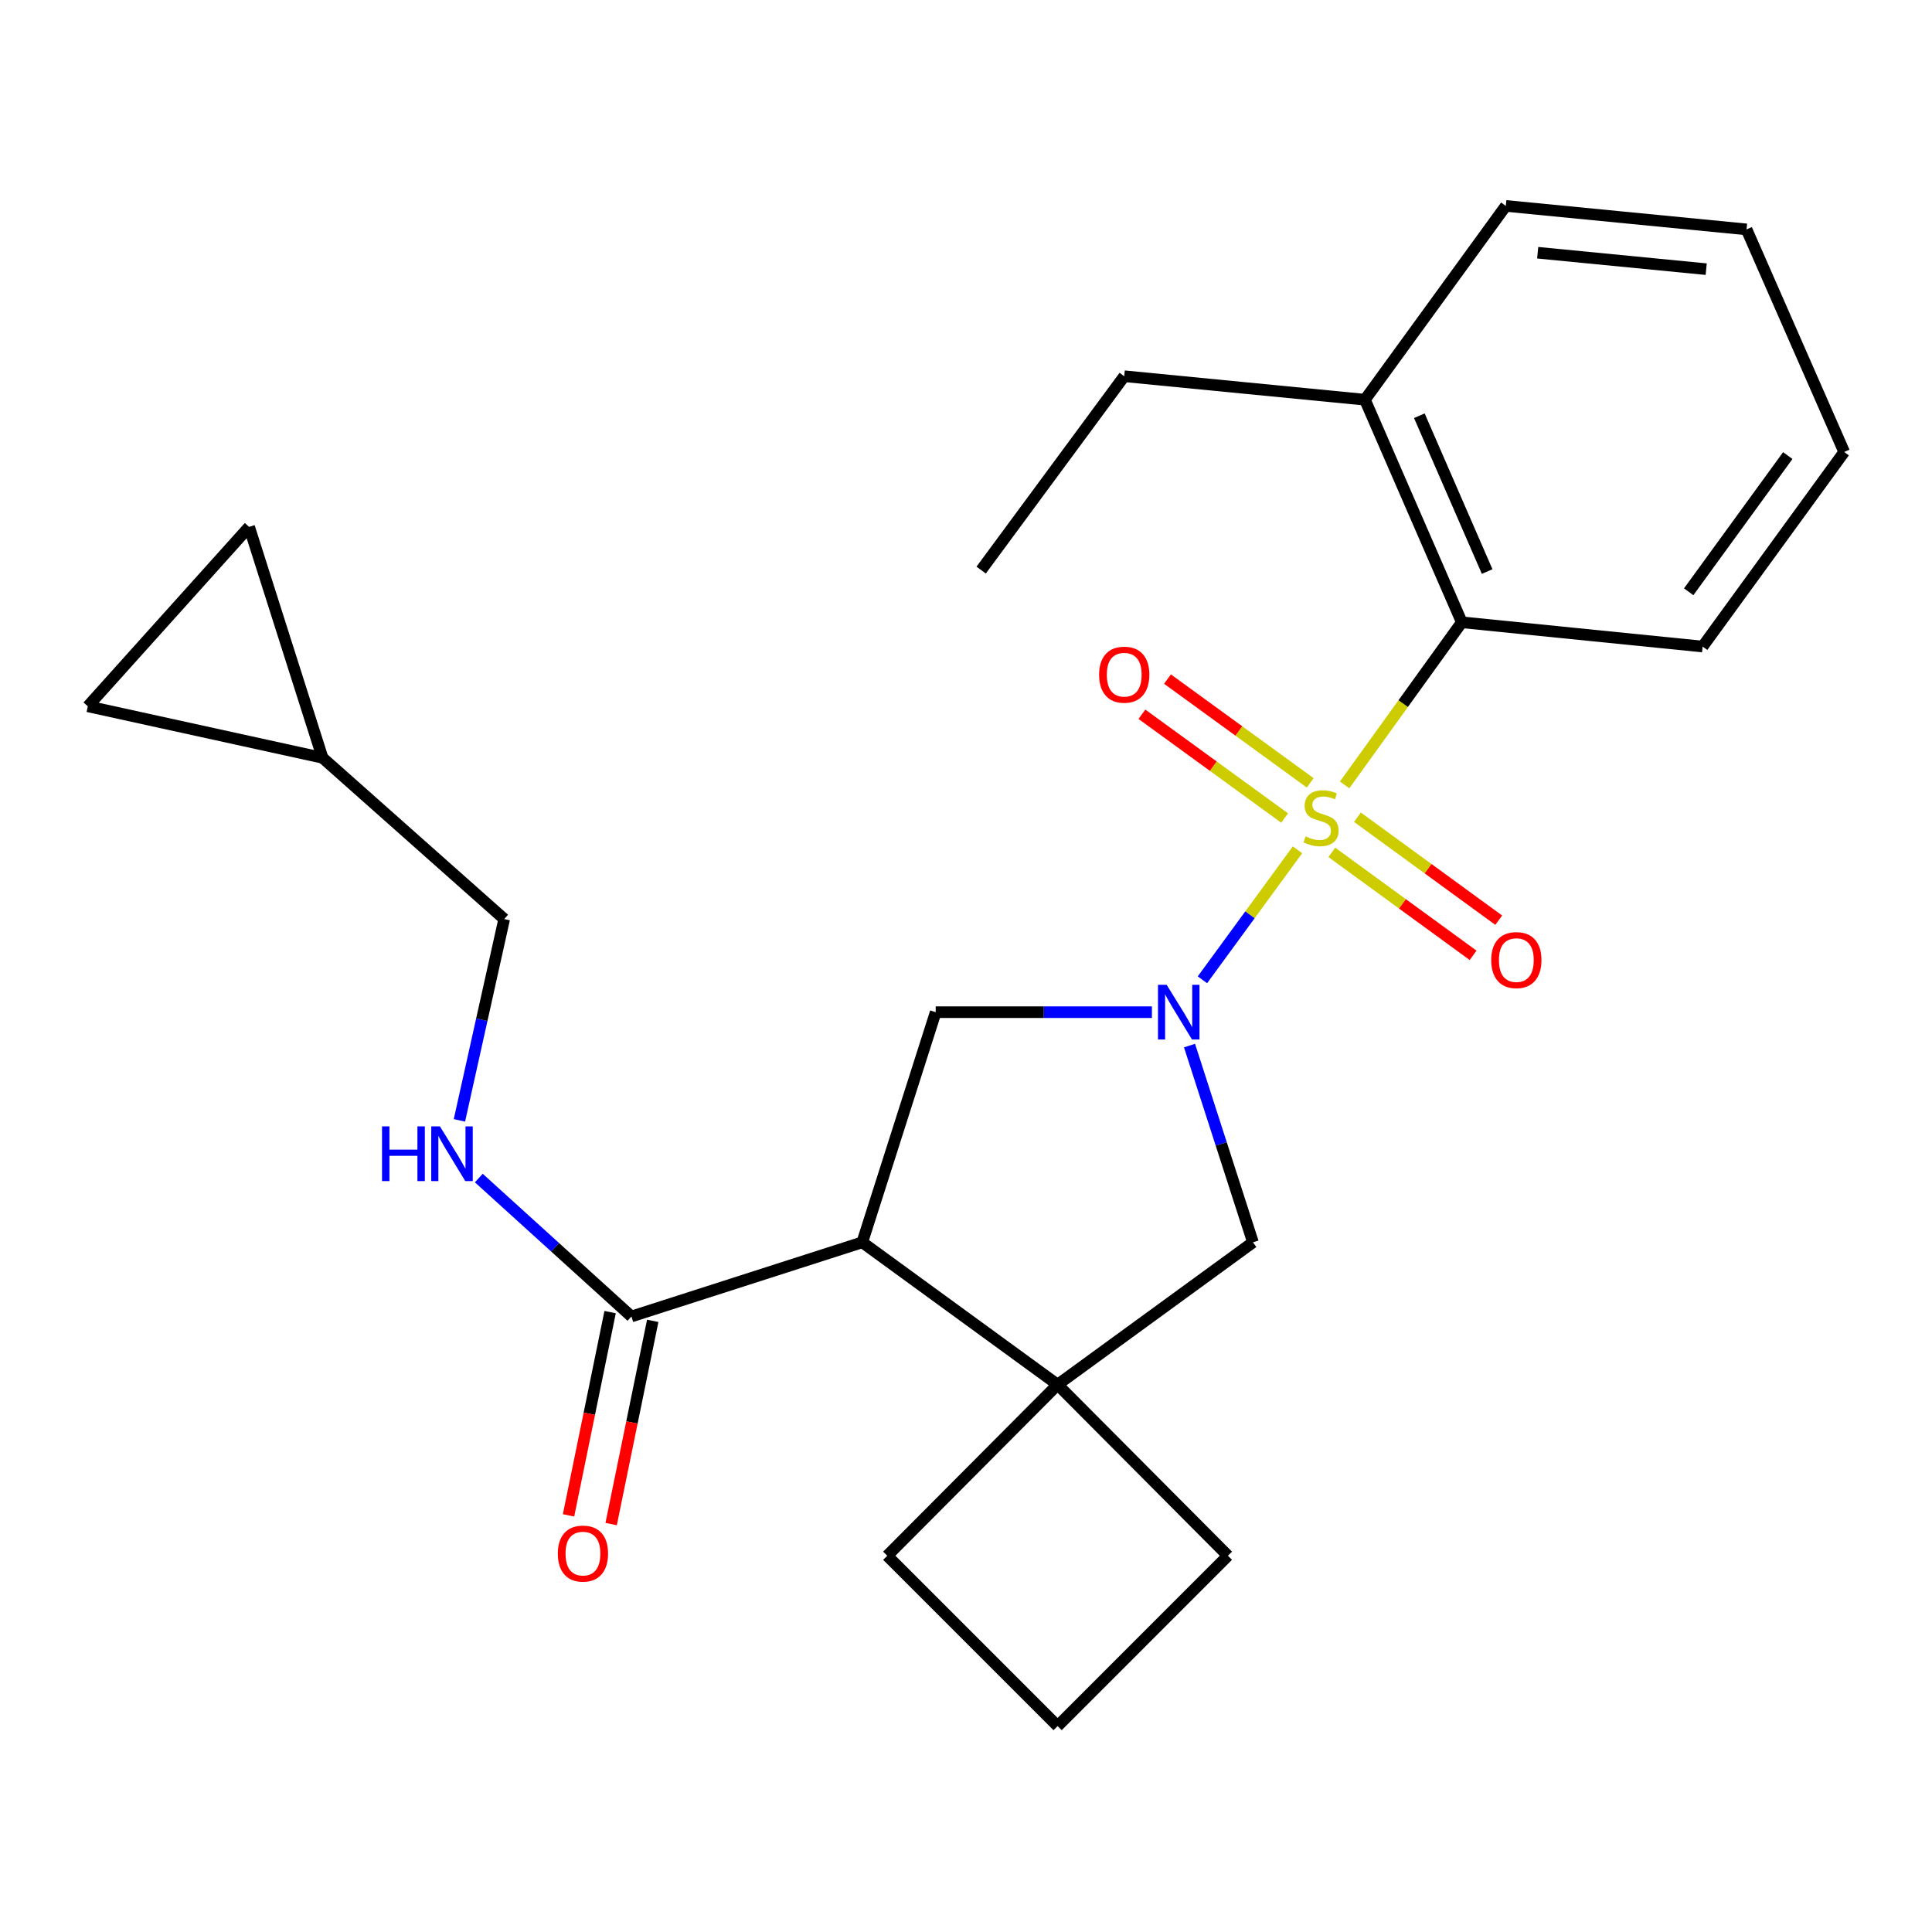 <?xml version='1.0' encoding='iso-8859-1'?>
<svg version='1.1' baseProfile='full'
              xmlns='http://www.w3.org/2000/svg'
                      xmlns:rdkit='http://www.rdkit.org/xml'
                      xmlns:xlink='http://www.w3.org/1999/xlink'
                  xml:space='preserve'
width='1000px' height='1000px' viewBox='0 0 1000 1000'>
<!-- END OF HEADER -->
<rect style='opacity:1.0;fill:#FFFFFF;stroke:none' width='1000' height='1000' x='0' y='0'> </rect>
<path class='bond-0' d='M 671.573,439.872 L 646.974,473.505' style='fill:none;fill-rule:evenodd;stroke:#CCCC00;stroke-width:6px;stroke-linecap:butt;stroke-linejoin:miter;stroke-opacity:1' />
<path class='bond-0' d='M 646.974,473.505 L 622.375,507.139' style='fill:none;fill-rule:evenodd;stroke:#0000FF;stroke-width:6px;stroke-linecap:butt;stroke-linejoin:miter;stroke-opacity:1' />
<path class='bond-4' d='M 695.967,406.269 L 726.297,364.182' style='fill:none;fill-rule:evenodd;stroke:#CCCC00;stroke-width:6px;stroke-linecap:butt;stroke-linejoin:miter;stroke-opacity:1' />
<path class='bond-4' d='M 726.297,364.182 L 756.628,322.094' style='fill:none;fill-rule:evenodd;stroke:#000000;stroke-width:6px;stroke-linecap:butt;stroke-linejoin:miter;stroke-opacity:1' />
<path class='bond-7' d='M 689.349,441.185 L 725.913,467.833' style='fill:none;fill-rule:evenodd;stroke:#CCCC00;stroke-width:6px;stroke-linecap:butt;stroke-linejoin:miter;stroke-opacity:1' />
<path class='bond-7' d='M 725.913,467.833 L 762.478,494.48' style='fill:none;fill-rule:evenodd;stroke:#FF0000;stroke-width:6px;stroke-linecap:butt;stroke-linejoin:miter;stroke-opacity:1' />
<path class='bond-7' d='M 702.609,422.991 L 739.173,449.638' style='fill:none;fill-rule:evenodd;stroke:#CCCC00;stroke-width:6px;stroke-linecap:butt;stroke-linejoin:miter;stroke-opacity:1' />
<path class='bond-7' d='M 739.173,449.638 L 775.737,476.286' style='fill:none;fill-rule:evenodd;stroke:#FF0000;stroke-width:6px;stroke-linecap:butt;stroke-linejoin:miter;stroke-opacity:1' />
<path class='bond-8' d='M 678.162,405.197 L 641.225,378.346' style='fill:none;fill-rule:evenodd;stroke:#CCCC00;stroke-width:6px;stroke-linecap:butt;stroke-linejoin:miter;stroke-opacity:1' />
<path class='bond-8' d='M 641.225,378.346 L 604.288,351.495' style='fill:none;fill-rule:evenodd;stroke:#FF0000;stroke-width:6px;stroke-linecap:butt;stroke-linejoin:miter;stroke-opacity:1' />
<path class='bond-8' d='M 664.924,423.407 L 627.987,396.556' style='fill:none;fill-rule:evenodd;stroke:#CCCC00;stroke-width:6px;stroke-linecap:butt;stroke-linejoin:miter;stroke-opacity:1' />
<path class='bond-8' d='M 627.987,396.556 L 591.05,369.705' style='fill:none;fill-rule:evenodd;stroke:#FF0000;stroke-width:6px;stroke-linecap:butt;stroke-linejoin:miter;stroke-opacity:1' />
<path class='bond-2' d='M 596.231,523.902 L 540.273,523.902' style='fill:none;fill-rule:evenodd;stroke:#0000FF;stroke-width:6px;stroke-linecap:butt;stroke-linejoin:miter;stroke-opacity:1' />
<path class='bond-2' d='M 540.273,523.902 L 484.316,523.902' style='fill:none;fill-rule:evenodd;stroke:#000000;stroke-width:6px;stroke-linecap:butt;stroke-linejoin:miter;stroke-opacity:1' />
<path class='bond-6' d='M 615.69,541.191 L 632.108,592.107' style='fill:none;fill-rule:evenodd;stroke:#0000FF;stroke-width:6px;stroke-linecap:butt;stroke-linejoin:miter;stroke-opacity:1' />
<path class='bond-6' d='M 632.108,592.107 L 648.526,643.023' style='fill:none;fill-rule:evenodd;stroke:#000000;stroke-width:6px;stroke-linecap:butt;stroke-linejoin:miter;stroke-opacity:1' />
<path class='bond-1' d='M 446.306,643.023 L 484.316,523.902' style='fill:none;fill-rule:evenodd;stroke:#000000;stroke-width:6px;stroke-linecap:butt;stroke-linejoin:miter;stroke-opacity:1' />
<path class='bond-5' d='M 446.306,643.023 L 326.822,681.408' style='fill:none;fill-rule:evenodd;stroke:#000000;stroke-width:6px;stroke-linecap:butt;stroke-linejoin:miter;stroke-opacity:1' />
<path class='bond-25' d='M 446.306,643.023 L 547.416,716.691' style='fill:none;fill-rule:evenodd;stroke:#000000;stroke-width:6px;stroke-linecap:butt;stroke-linejoin:miter;stroke-opacity:1' />
<path class='bond-3' d='M 547.416,716.691 L 648.526,643.023' style='fill:none;fill-rule:evenodd;stroke:#000000;stroke-width:6px;stroke-linecap:butt;stroke-linejoin:miter;stroke-opacity:1' />
<path class='bond-16' d='M 547.416,716.691 L 635.568,805.244' style='fill:none;fill-rule:evenodd;stroke:#000000;stroke-width:6px;stroke-linecap:butt;stroke-linejoin:miter;stroke-opacity:1' />
<path class='bond-17' d='M 547.416,716.691 L 459.238,805.244' style='fill:none;fill-rule:evenodd;stroke:#000000;stroke-width:6px;stroke-linecap:butt;stroke-linejoin:miter;stroke-opacity:1' />
<path class='bond-14' d='M 756.628,322.094 L 706.485,206.888' style='fill:none;fill-rule:evenodd;stroke:#000000;stroke-width:6px;stroke-linecap:butt;stroke-linejoin:miter;stroke-opacity:1' />
<path class='bond-14' d='M 769.749,295.829 L 734.65,215.184' style='fill:none;fill-rule:evenodd;stroke:#000000;stroke-width:6px;stroke-linecap:butt;stroke-linejoin:miter;stroke-opacity:1' />
<path class='bond-18' d='M 756.628,322.094 L 881.277,334.652' style='fill:none;fill-rule:evenodd;stroke:#000000;stroke-width:6px;stroke-linecap:butt;stroke-linejoin:miter;stroke-opacity:1' />
<path class='bond-9' d='M 326.822,681.408 L 287.325,645.582' style='fill:none;fill-rule:evenodd;stroke:#000000;stroke-width:6px;stroke-linecap:butt;stroke-linejoin:miter;stroke-opacity:1' />
<path class='bond-9' d='M 287.325,645.582 L 247.829,609.755' style='fill:none;fill-rule:evenodd;stroke:#0000FF;stroke-width:6px;stroke-linecap:butt;stroke-linejoin:miter;stroke-opacity:1' />
<path class='bond-13' d='M 315.794,679.152 L 305.034,731.751' style='fill:none;fill-rule:evenodd;stroke:#000000;stroke-width:6px;stroke-linecap:butt;stroke-linejoin:miter;stroke-opacity:1' />
<path class='bond-13' d='M 305.034,731.751 L 294.273,784.35' style='fill:none;fill-rule:evenodd;stroke:#FF0000;stroke-width:6px;stroke-linecap:butt;stroke-linejoin:miter;stroke-opacity:1' />
<path class='bond-13' d='M 337.85,683.664 L 327.09,736.263' style='fill:none;fill-rule:evenodd;stroke:#000000;stroke-width:6px;stroke-linecap:butt;stroke-linejoin:miter;stroke-opacity:1' />
<path class='bond-13' d='M 327.09,736.263 L 316.33,788.862' style='fill:none;fill-rule:evenodd;stroke:#FF0000;stroke-width:6px;stroke-linecap:butt;stroke-linejoin:miter;stroke-opacity:1' />
<path class='bond-15' d='M 237.795,579.899 L 249.383,527.799' style='fill:none;fill-rule:evenodd;stroke:#0000FF;stroke-width:6px;stroke-linecap:butt;stroke-linejoin:miter;stroke-opacity:1' />
<path class='bond-15' d='M 249.383,527.799 L 260.97,475.698' style='fill:none;fill-rule:evenodd;stroke:#000000;stroke-width:6px;stroke-linecap:butt;stroke-linejoin:miter;stroke-opacity:1' />
<path class='bond-10' d='M 166.952,392.236 L 260.97,475.698' style='fill:none;fill-rule:evenodd;stroke:#000000;stroke-width:6px;stroke-linecap:butt;stroke-linejoin:miter;stroke-opacity:1' />
<path class='bond-11' d='M 166.952,392.236 L 128.942,272.715' style='fill:none;fill-rule:evenodd;stroke:#000000;stroke-width:6px;stroke-linecap:butt;stroke-linejoin:miter;stroke-opacity:1' />
<path class='bond-12' d='M 166.952,392.236 L 45.455,365.583' style='fill:none;fill-rule:evenodd;stroke:#000000;stroke-width:6px;stroke-linecap:butt;stroke-linejoin:miter;stroke-opacity:1' />
<path class='bond-28' d='M 128.942,272.715 L 45.455,365.583' style='fill:none;fill-rule:evenodd;stroke:#000000;stroke-width:6px;stroke-linecap:butt;stroke-linejoin:miter;stroke-opacity:1' />
<path class='bond-20' d='M 706.485,206.888 L 581.899,194.731' style='fill:none;fill-rule:evenodd;stroke:#000000;stroke-width:6px;stroke-linecap:butt;stroke-linejoin:miter;stroke-opacity:1' />
<path class='bond-21' d='M 706.485,206.888 L 779.404,106.578' style='fill:none;fill-rule:evenodd;stroke:#000000;stroke-width:6px;stroke-linecap:butt;stroke-linejoin:miter;stroke-opacity:1' />
<path class='bond-27' d='M 635.568,805.244 L 547.416,893.422' style='fill:none;fill-rule:evenodd;stroke:#000000;stroke-width:6px;stroke-linecap:butt;stroke-linejoin:miter;stroke-opacity:1' />
<path class='bond-19' d='M 459.238,805.244 L 547.416,893.422' style='fill:none;fill-rule:evenodd;stroke:#000000;stroke-width:6px;stroke-linecap:butt;stroke-linejoin:miter;stroke-opacity:1' />
<path class='bond-23' d='M 881.277,334.652 L 954.545,233.942' style='fill:none;fill-rule:evenodd;stroke:#000000;stroke-width:6px;stroke-linecap:butt;stroke-linejoin:miter;stroke-opacity:1' />
<path class='bond-23' d='M 874.062,306.3 L 925.35,235.803' style='fill:none;fill-rule:evenodd;stroke:#000000;stroke-width:6px;stroke-linecap:butt;stroke-linejoin:miter;stroke-opacity:1' />
<path class='bond-22' d='M 581.899,194.731 L 507.842,295.078' style='fill:none;fill-rule:evenodd;stroke:#000000;stroke-width:6px;stroke-linecap:butt;stroke-linejoin:miter;stroke-opacity:1' />
<path class='bond-26' d='M 779.404,106.578 L 904.003,118.736' style='fill:none;fill-rule:evenodd;stroke:#000000;stroke-width:6px;stroke-linecap:butt;stroke-linejoin:miter;stroke-opacity:1' />
<path class='bond-26' d='M 795.907,130.809 L 883.127,139.319' style='fill:none;fill-rule:evenodd;stroke:#000000;stroke-width:6px;stroke-linecap:butt;stroke-linejoin:miter;stroke-opacity:1' />
<path class='bond-24' d='M 954.545,233.942 L 904.003,118.736' style='fill:none;fill-rule:evenodd;stroke:#000000;stroke-width:6px;stroke-linecap:butt;stroke-linejoin:miter;stroke-opacity:1' />
<path  class='atom-0' d='M 675.772 432.912
Q 676.092 433.032, 677.412 433.592
Q 678.732 434.152, 680.172 434.512
Q 681.652 434.832, 683.092 434.832
Q 685.772 434.832, 687.332 433.552
Q 688.892 432.232, 688.892 429.952
Q 688.892 428.392, 688.092 427.432
Q 687.332 426.472, 686.132 425.952
Q 684.932 425.432, 682.932 424.832
Q 680.412 424.072, 678.892 423.352
Q 677.412 422.632, 676.332 421.112
Q 675.292 419.592, 675.292 417.032
Q 675.292 413.472, 677.692 411.272
Q 680.132 409.072, 684.932 409.072
Q 688.212 409.072, 691.932 410.632
L 691.012 413.712
Q 687.612 412.312, 685.052 412.312
Q 682.292 412.312, 680.772 413.472
Q 679.252 414.592, 679.292 416.552
Q 679.292 418.072, 680.052 418.992
Q 680.852 419.912, 681.972 420.432
Q 683.132 420.952, 685.052 421.552
Q 687.612 422.352, 689.132 423.152
Q 690.652 423.952, 691.732 425.592
Q 692.852 427.192, 692.852 429.952
Q 692.852 433.872, 690.212 435.992
Q 687.612 438.072, 683.252 438.072
Q 680.732 438.072, 678.812 437.512
Q 676.932 436.992, 674.692 436.072
L 675.772 432.912
' fill='#CCCC00'/>
<path  class='atom-1' d='M 603.856 509.742
L 613.136 524.742
Q 614.056 526.222, 615.536 528.902
Q 617.016 531.582, 617.096 531.742
L 617.096 509.742
L 620.856 509.742
L 620.856 538.062
L 616.976 538.062
L 607.016 521.662
Q 605.856 519.742, 604.616 517.542
Q 603.416 515.342, 603.056 514.662
L 603.056 538.062
L 599.376 538.062
L 599.376 509.742
L 603.856 509.742
' fill='#0000FF'/>
<path  class='atom-8' d='M 771.857 496.941
Q 771.857 490.141, 775.217 486.341
Q 778.577 482.541, 784.857 482.541
Q 791.137 482.541, 794.497 486.341
Q 797.857 490.141, 797.857 496.941
Q 797.857 503.821, 794.457 507.741
Q 791.057 511.621, 784.857 511.621
Q 778.617 511.621, 775.217 507.741
Q 771.857 503.861, 771.857 496.941
M 784.857 508.421
Q 789.177 508.421, 791.497 505.541
Q 793.857 502.621, 793.857 496.941
Q 793.857 491.381, 791.497 488.581
Q 789.177 485.741, 784.857 485.741
Q 780.537 485.741, 778.177 488.541
Q 775.857 491.341, 775.857 496.941
Q 775.857 502.661, 778.177 505.541
Q 780.537 508.421, 784.857 508.421
' fill='#FF0000'/>
<path  class='atom-9' d='M 568.899 349.215
Q 568.899 342.415, 572.259 338.615
Q 575.619 334.815, 581.899 334.815
Q 588.179 334.815, 591.539 338.615
Q 594.899 342.415, 594.899 349.215
Q 594.899 356.095, 591.499 360.015
Q 588.099 363.895, 581.899 363.895
Q 575.659 363.895, 572.259 360.015
Q 568.899 356.135, 568.899 349.215
M 581.899 360.695
Q 586.219 360.695, 588.539 357.815
Q 590.899 354.895, 590.899 349.215
Q 590.899 343.655, 588.539 340.855
Q 586.219 338.015, 581.899 338.015
Q 577.579 338.015, 575.219 340.815
Q 572.899 343.615, 572.899 349.215
Q 572.899 354.935, 575.219 357.815
Q 577.579 360.695, 581.899 360.695
' fill='#FF0000'/>
<path  class='atom-10' d='M 197.734 583.01
L 201.574 583.01
L 201.574 595.05
L 216.054 595.05
L 216.054 583.01
L 219.894 583.01
L 219.894 611.33
L 216.054 611.33
L 216.054 598.25
L 201.574 598.25
L 201.574 611.33
L 197.734 611.33
L 197.734 583.01
' fill='#0000FF'/>
<path  class='atom-10' d='M 227.694 583.01
L 236.974 598.01
Q 237.894 599.49, 239.374 602.17
Q 240.854 604.85, 240.934 605.01
L 240.934 583.01
L 244.694 583.01
L 244.694 611.33
L 240.814 611.33
L 230.854 594.93
Q 229.694 593.01, 228.454 590.81
Q 227.254 588.61, 226.894 587.93
L 226.894 611.33
L 223.214 611.33
L 223.214 583.01
L 227.694 583.01
' fill='#0000FF'/>
<path  class='atom-14' d='M 288.732 804.136
Q 288.732 797.336, 292.092 793.536
Q 295.452 789.736, 301.732 789.736
Q 308.012 789.736, 311.372 793.536
Q 314.732 797.336, 314.732 804.136
Q 314.732 811.016, 311.332 814.936
Q 307.932 818.816, 301.732 818.816
Q 295.492 818.816, 292.092 814.936
Q 288.732 811.056, 288.732 804.136
M 301.732 815.616
Q 306.052 815.616, 308.372 812.736
Q 310.732 809.816, 310.732 804.136
Q 310.732 798.576, 308.372 795.776
Q 306.052 792.936, 301.732 792.936
Q 297.412 792.936, 295.052 795.736
Q 292.732 798.536, 292.732 804.136
Q 292.732 809.856, 295.052 812.736
Q 297.412 815.616, 301.732 815.616
' fill='#FF0000'/>
</svg>
